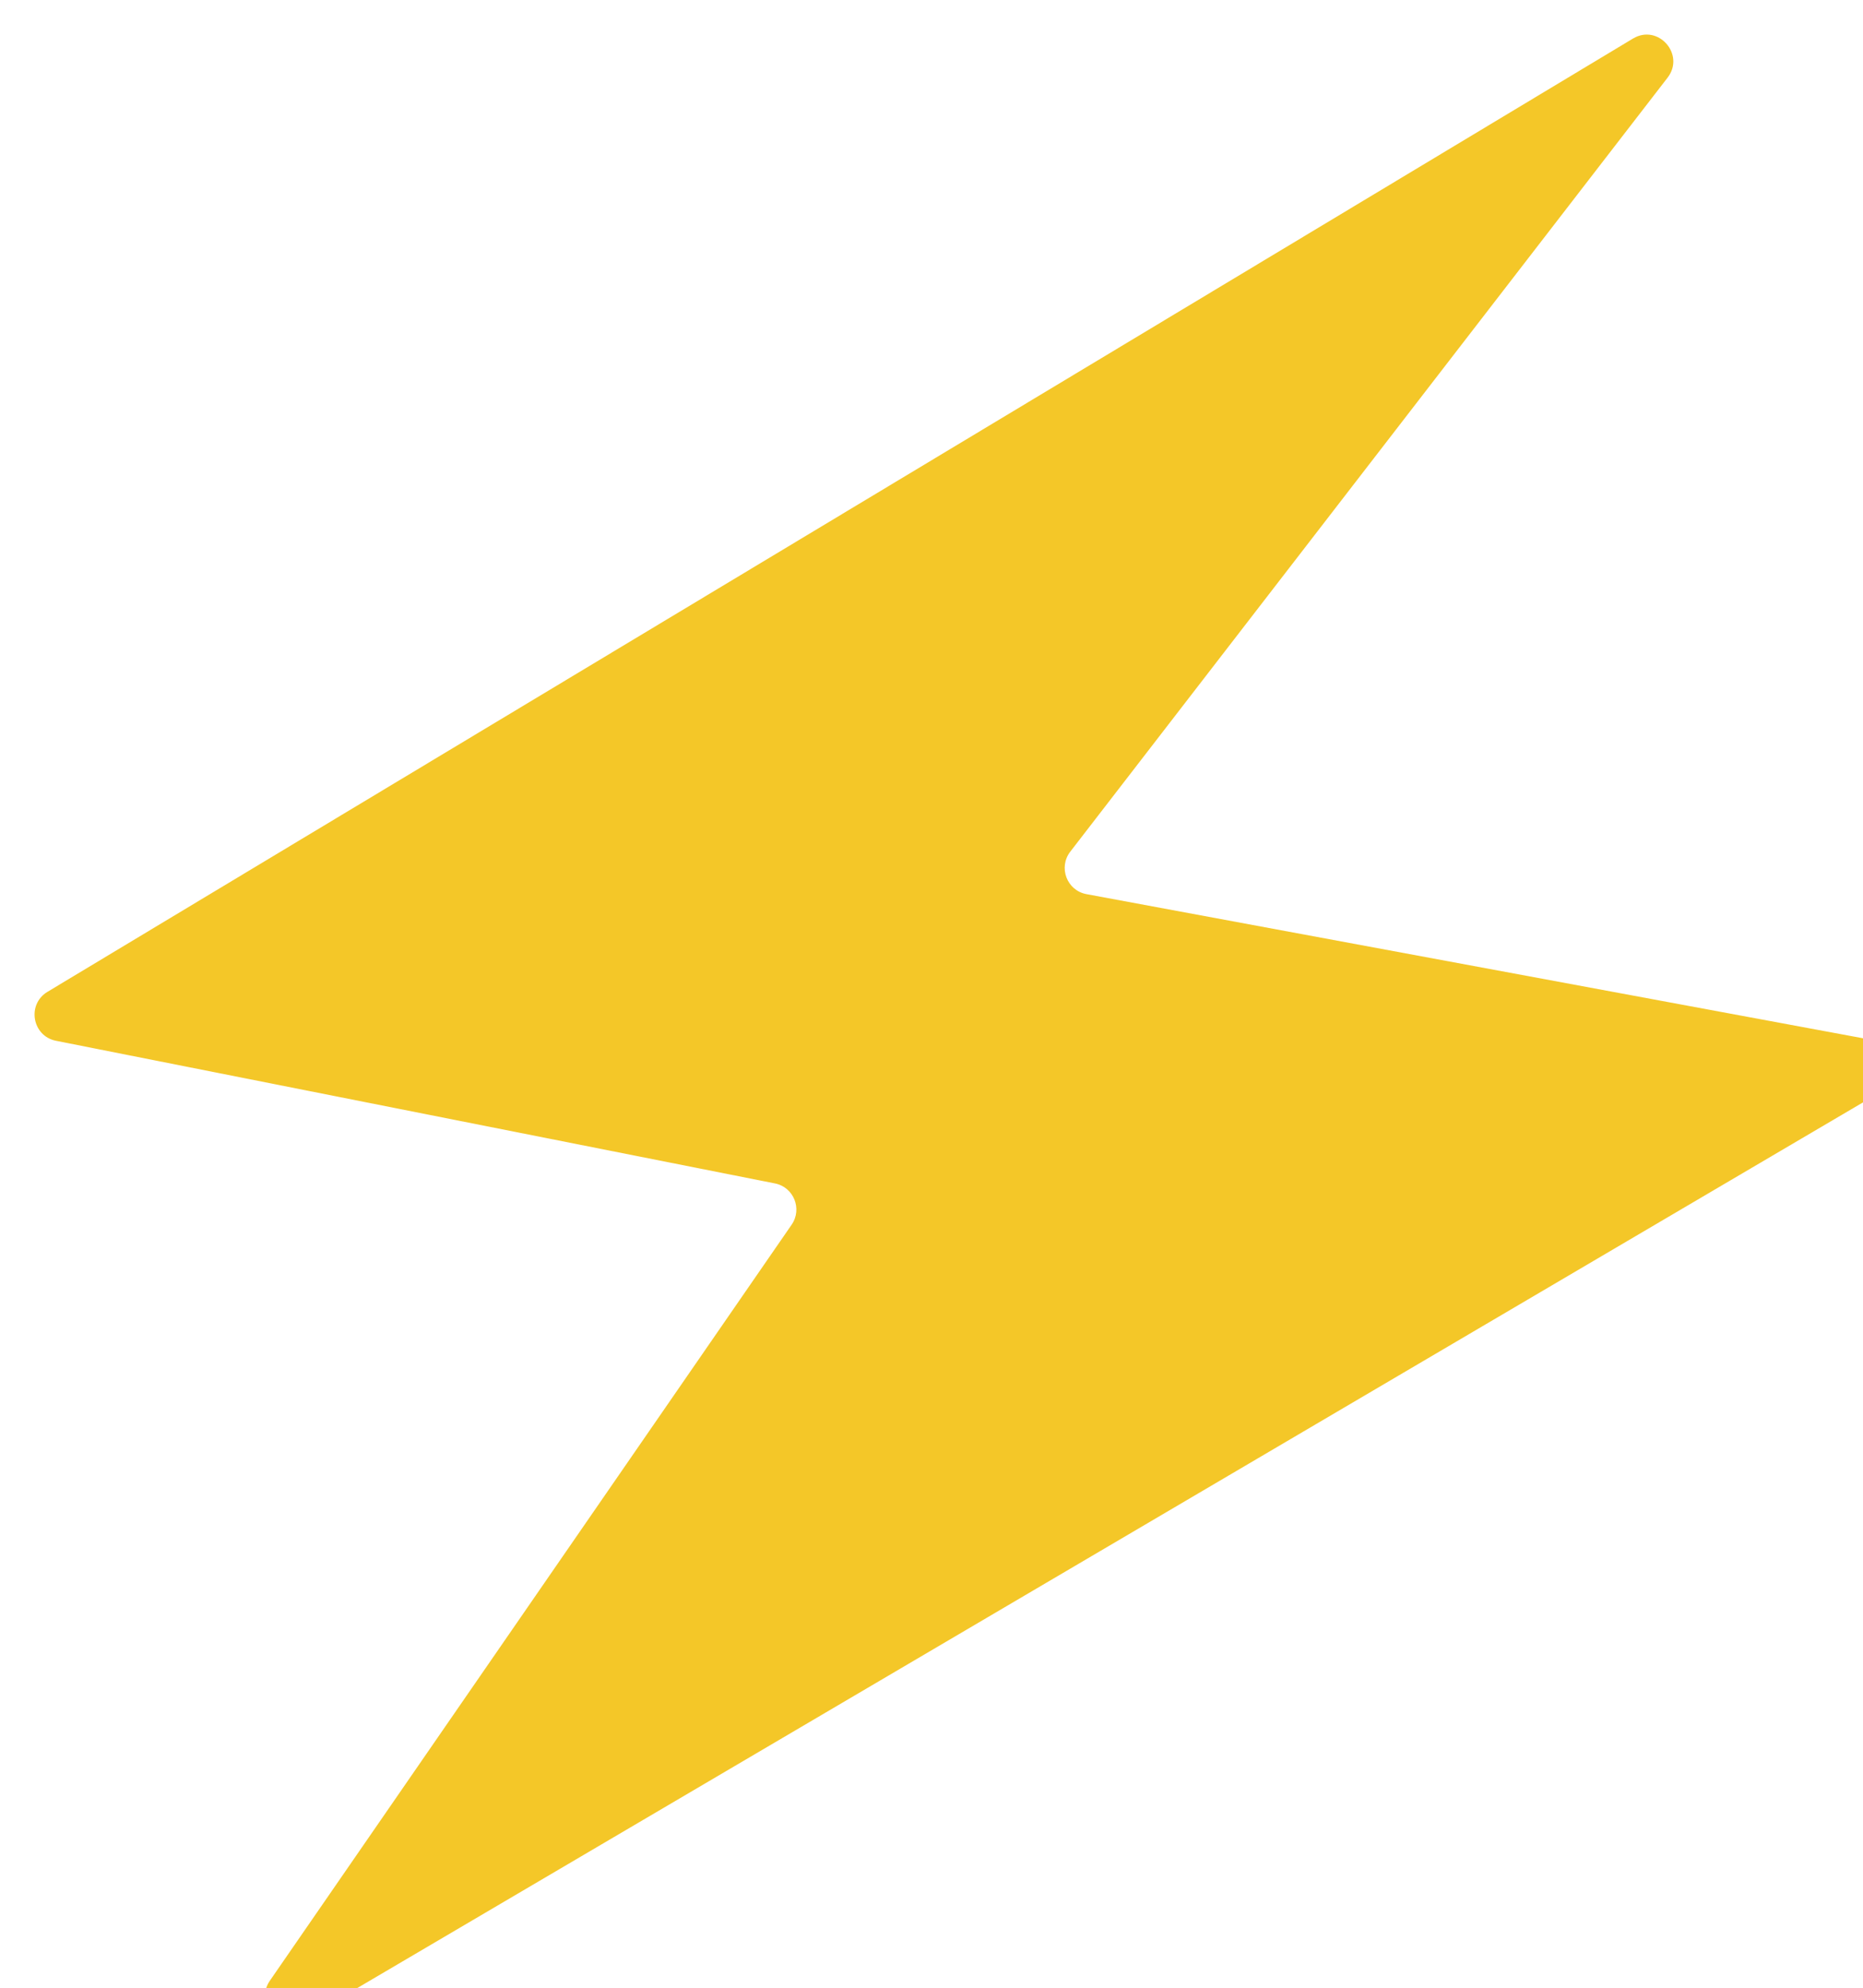 <svg width="539" height="575" viewBox="0 0 539 575" fill="none" xmlns="http://www.w3.org/2000/svg">
<g filter="url(#filter0_i_45_3244)">
<path d="M532.716 290.996L304.323 248.617C298.673 247.568 296.132 240.891 299.651 236.333L472.453 12.475C477.649 5.744 469.719 -3.218 462.44 1.158L3.734 276.876C-2.292 280.499 -0.702 289.665 6.19 291.032L214.214 332.294C219.636 333.369 222.181 339.669 219.035 344.228L68.098 562.864C63.419 569.642 71.198 578.057 78.288 573.888L535.202 305.207C541.334 301.602 539.707 292.293 532.716 290.996Z" fill="#F4C728"/>
</g>
<defs>
<filter id="filter0_i_45_3244" x="0" y="0" width="539" height="575" filterUnits="userSpaceOnUse" color-interpolation-filters="sRGB">
<feFlood flood-opacity="0" result="BackgroundImageFix"/>
<feBlend mode="normal" in="SourceGraphic" in2="BackgroundImageFix" result="shape"/>
<feColorMatrix in="SourceAlpha" type="matrix" values="0 0 0 0 0 0 0 0 0 0 0 0 0 0 0 0 0 0 127 0" result="hardAlpha"/>
<feOffset dx="10" dy="10"/>
<feComposite in2="hardAlpha" operator="arithmetic" k2="-1" k3="1"/>
<feColorMatrix type="matrix" values="0 0 0 0 0.992 0 0 0 0 0.706 0 0 0 0 0.212 0 0 0 0.41 0"/>
<feBlend mode="normal" in2="shape" result="effect1_innerShadow_45_3244"/>
</filter>
</defs>
</svg>
